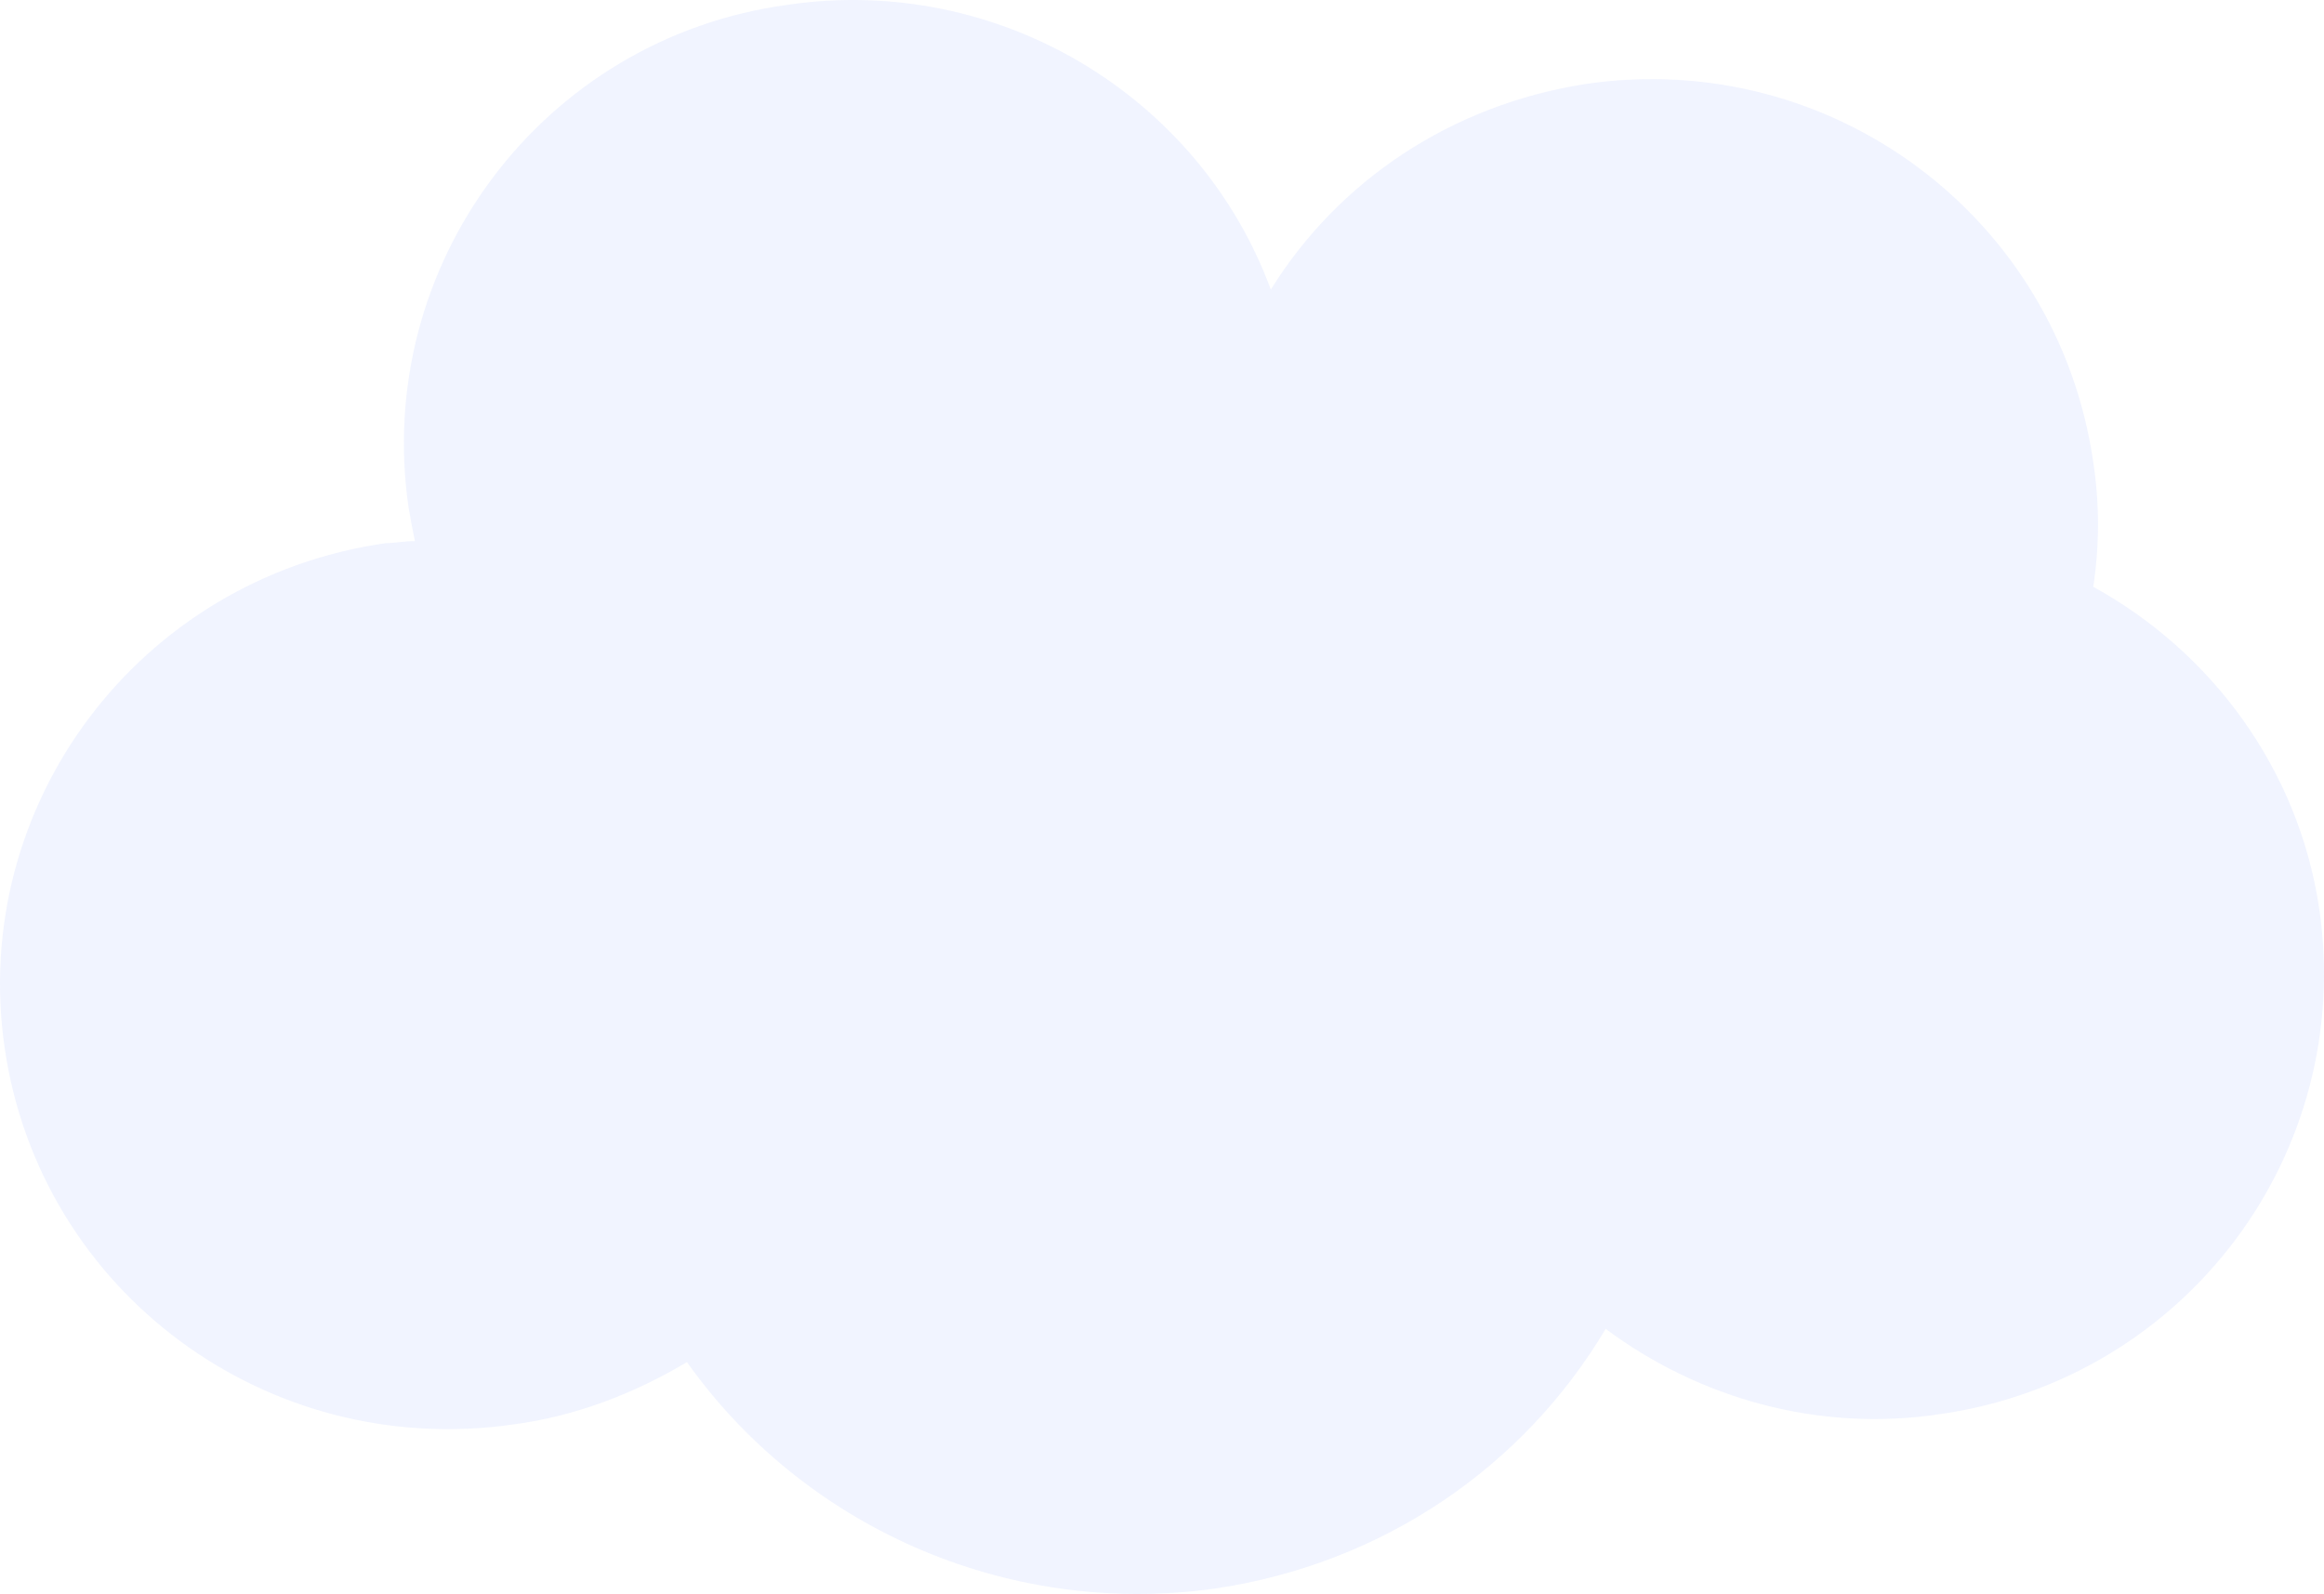 <?xml version="1.0" encoding="UTF-8"?> <svg xmlns="http://www.w3.org/2000/svg" width="1312" height="900" viewBox="0 0 1312 900" fill="none"> <path d="M1181.74 331.34C1185.29 307.867 1185.29 284.395 1181.74 260.923C1161.66 122.436 1034.06 27.373 895.832 47.325C819.039 59.061 755.241 102.485 717.435 163.513C677.265 54.366 563.847 -14.877 444.521 2.727C306.293 21.505 210.596 149.429 230.68 286.742C231.862 293.784 233.043 299.652 234.225 305.52C228.317 305.52 222.41 306.694 217.685 306.694C78.274 326.645 -17.422 454.569 2.662 591.883C22.747 729.196 150.342 824.259 289.752 804.307C325.196 799.613 358.276 786.703 387.812 769.099C452.792 860.641 566.21 913.453 685.536 897.023C781.232 882.939 860.389 827.779 906.465 750.321C958.449 789.05 1025.79 809.002 1095.5 798.439C1233.72 778.488 1329.42 651.737 1309.34 513.25C1297.52 433.444 1247.9 367.722 1181.74 331.34Z" fill="#AFC1FF" fill-opacity="0.17"></path> </svg> 